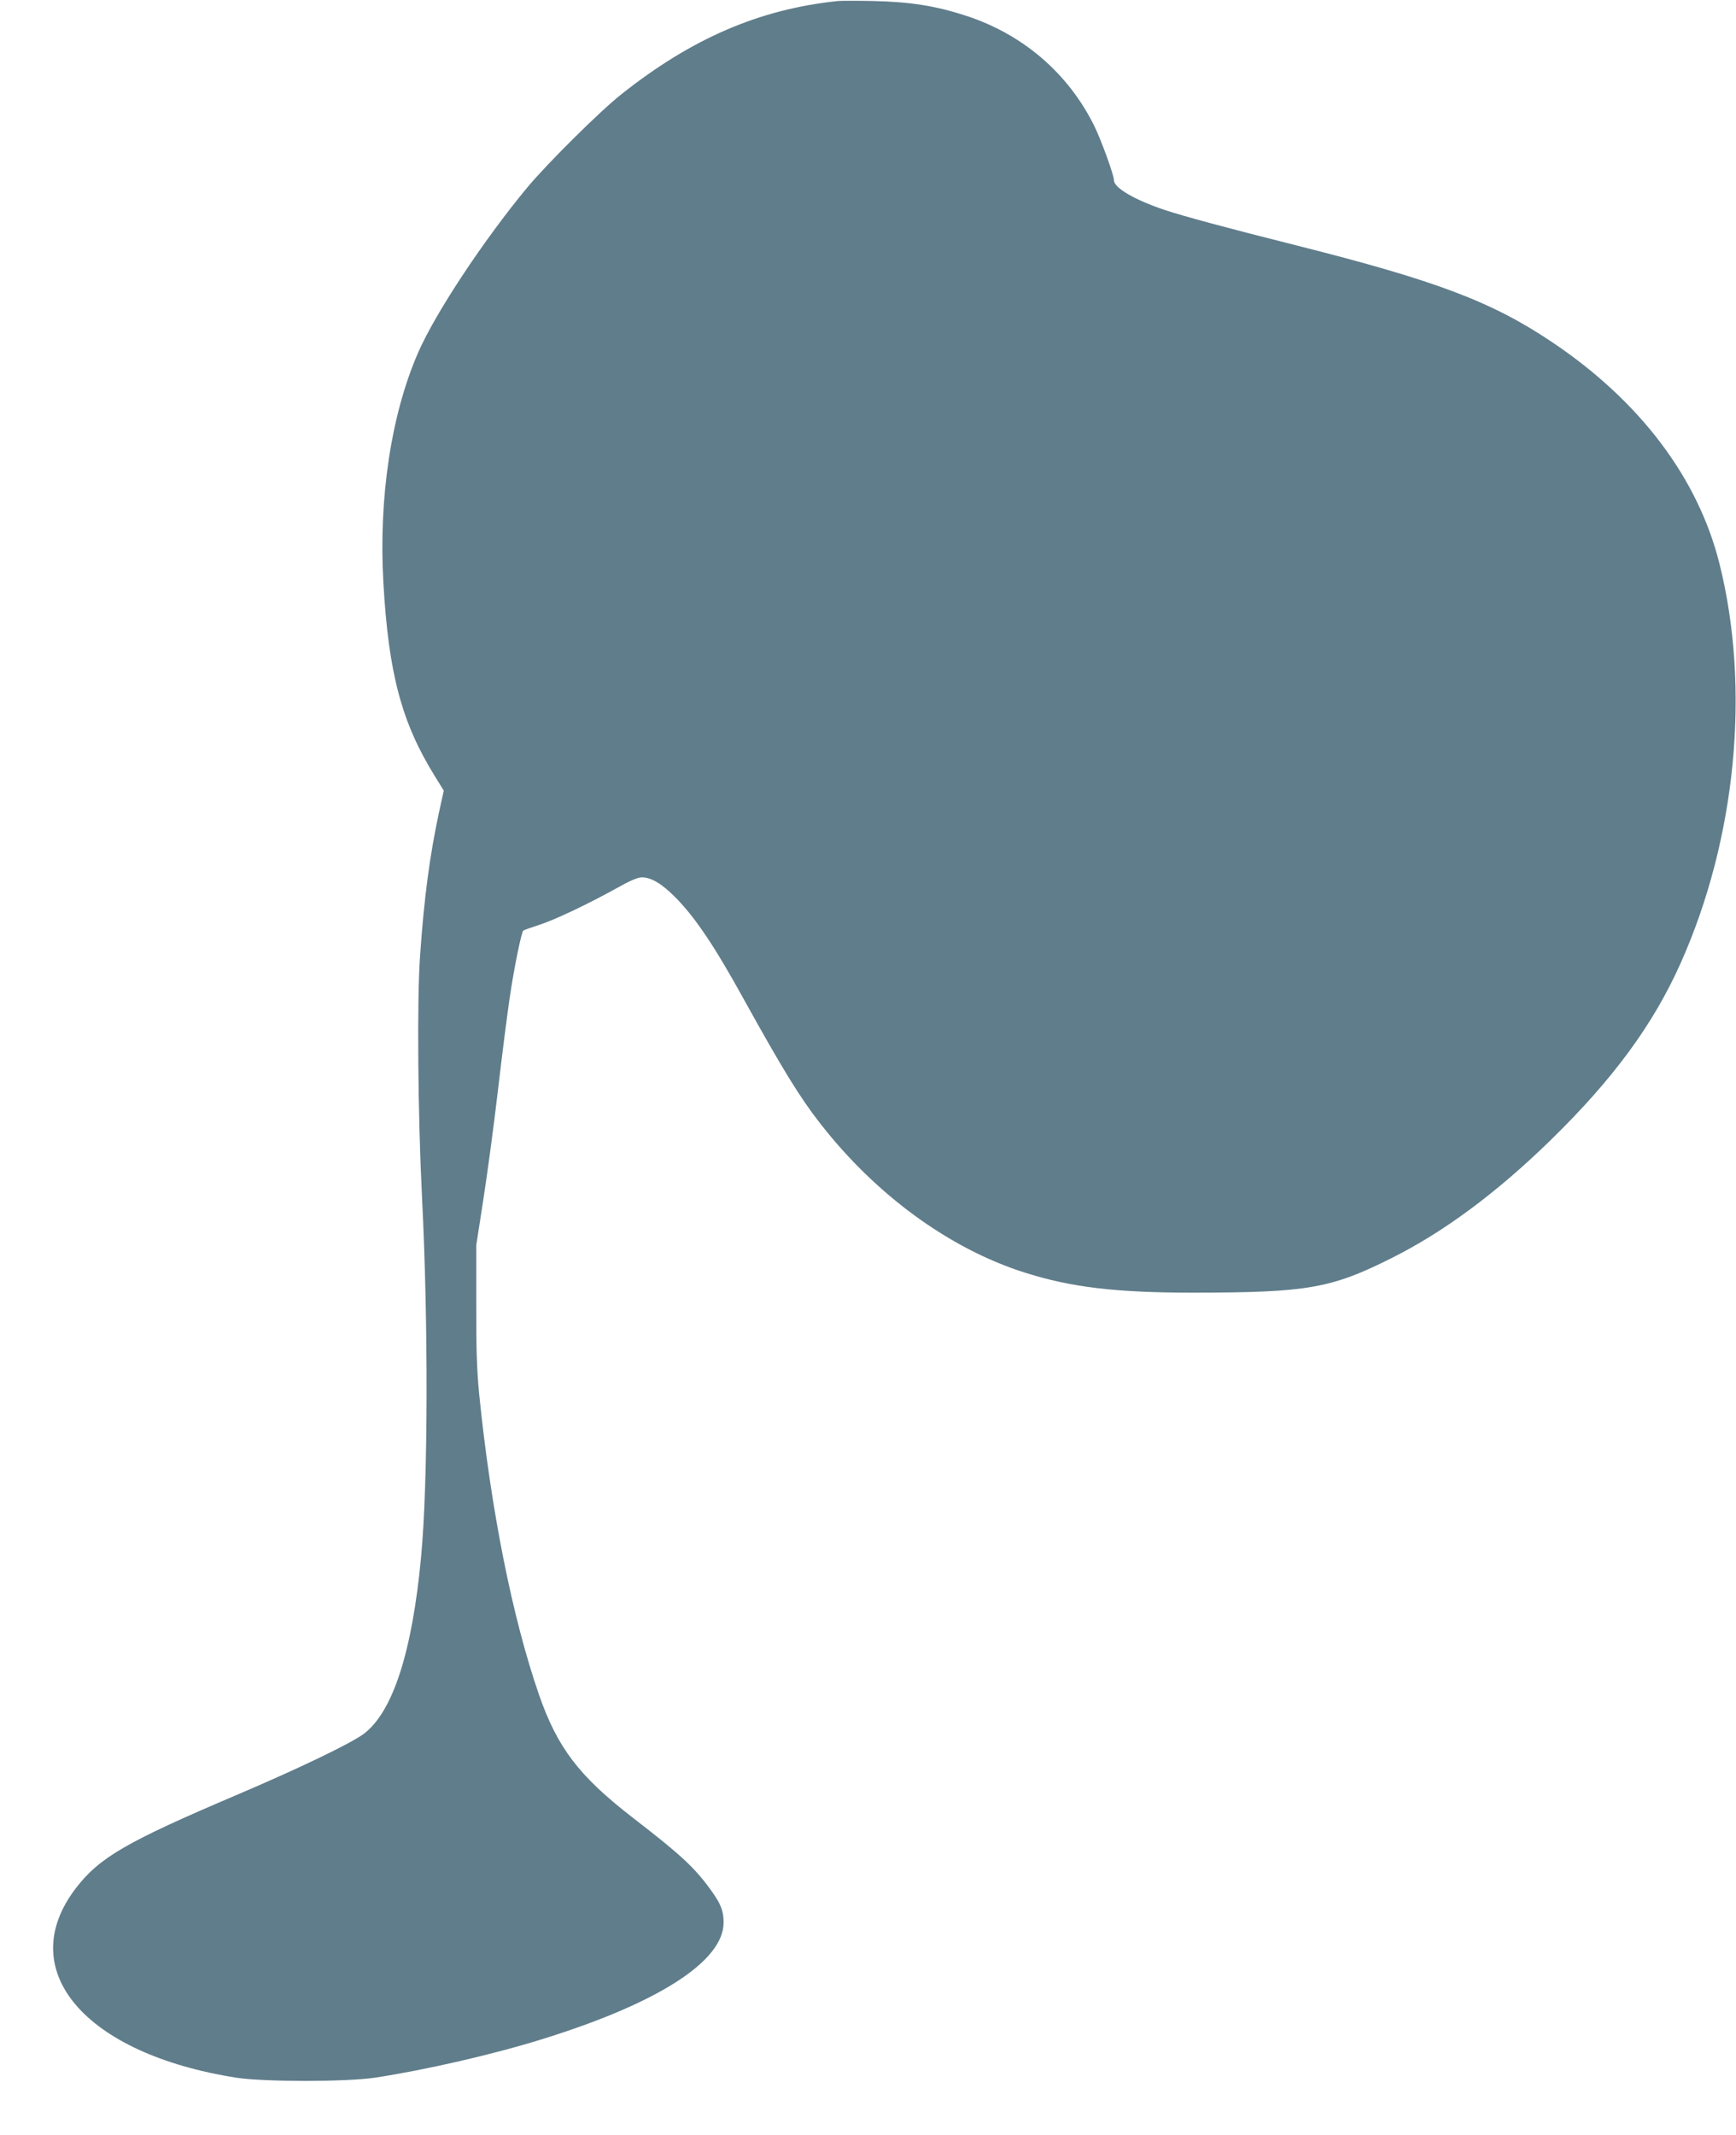 <?xml version="1.0" standalone="no"?>
<!DOCTYPE svg PUBLIC "-//W3C//DTD SVG 20010904//EN"
 "http://www.w3.org/TR/2001/REC-SVG-20010904/DTD/svg10.dtd">
<svg version="1.0" xmlns="http://www.w3.org/2000/svg"
 width="1041pt" height="1280pt" viewBox="0 0 1041 1280"
 preserveAspectRatio="xMidYMid meet">
<g transform="translate(0,1280) scale(0.1,-0.1)"
fill="#607d8b" stroke="none">
<path d="M5025 12794 c-471 -49 -877 -224 -1300 -560 -130 -103 -446 -417
-564 -559 -262 -316 -553 -756 -655 -992 -161 -371 -236 -869 -207 -1378 31
-542 109 -836 307 -1156 l55 -89 -30 -137 c-54 -254 -88 -505 -112 -853 -19
-262 -13 -953 11 -1435 39 -764 37 -1728 -5 -2170 -53 -568 -169 -926 -341
-1058 -74 -57 -388 -208 -771 -371 -656 -279 -817 -373 -957 -555 -378 -491
49 -995 964 -1138 165 -25 653 -25 825 0 303 46 710 139 1008 232 696 216
1088 468 1086 700 0 67 -16 109 -71 186 -101 141 -179 214 -477 444 -320 248
-449 418 -559 735 -160 462 -289 1111 -359 1805 -13 137 -18 265 -17 535 l0
355 41 265 c23 146 63 441 88 655 25 215 57 467 71 560 25 173 70 395 82 406
4 3 46 18 95 34 94 30 296 126 472 224 75 42 120 61 144 61 56 0 121 -39 201
-120 118 -119 236 -294 412 -614 230 -415 334 -585 456 -741 333 -428 775
-751 1225 -894 280 -89 547 -121 1017 -121 681 1 821 25 1184 207 313 156 631
392 954 707 377 368 617 695 782 1066 331 743 418 1642 231 2390 -128 513
-476 974 -1001 1327 -364 245 -696 370 -1541 583 -418 105 -672 174 -784 211
-180 60 -305 133 -305 178 0 32 -80 251 -121 332 -157 313 -426 543 -764 654
-184 60 -335 84 -560 89 -93 2 -188 2 -210 0z"/>
</g>
</svg>
